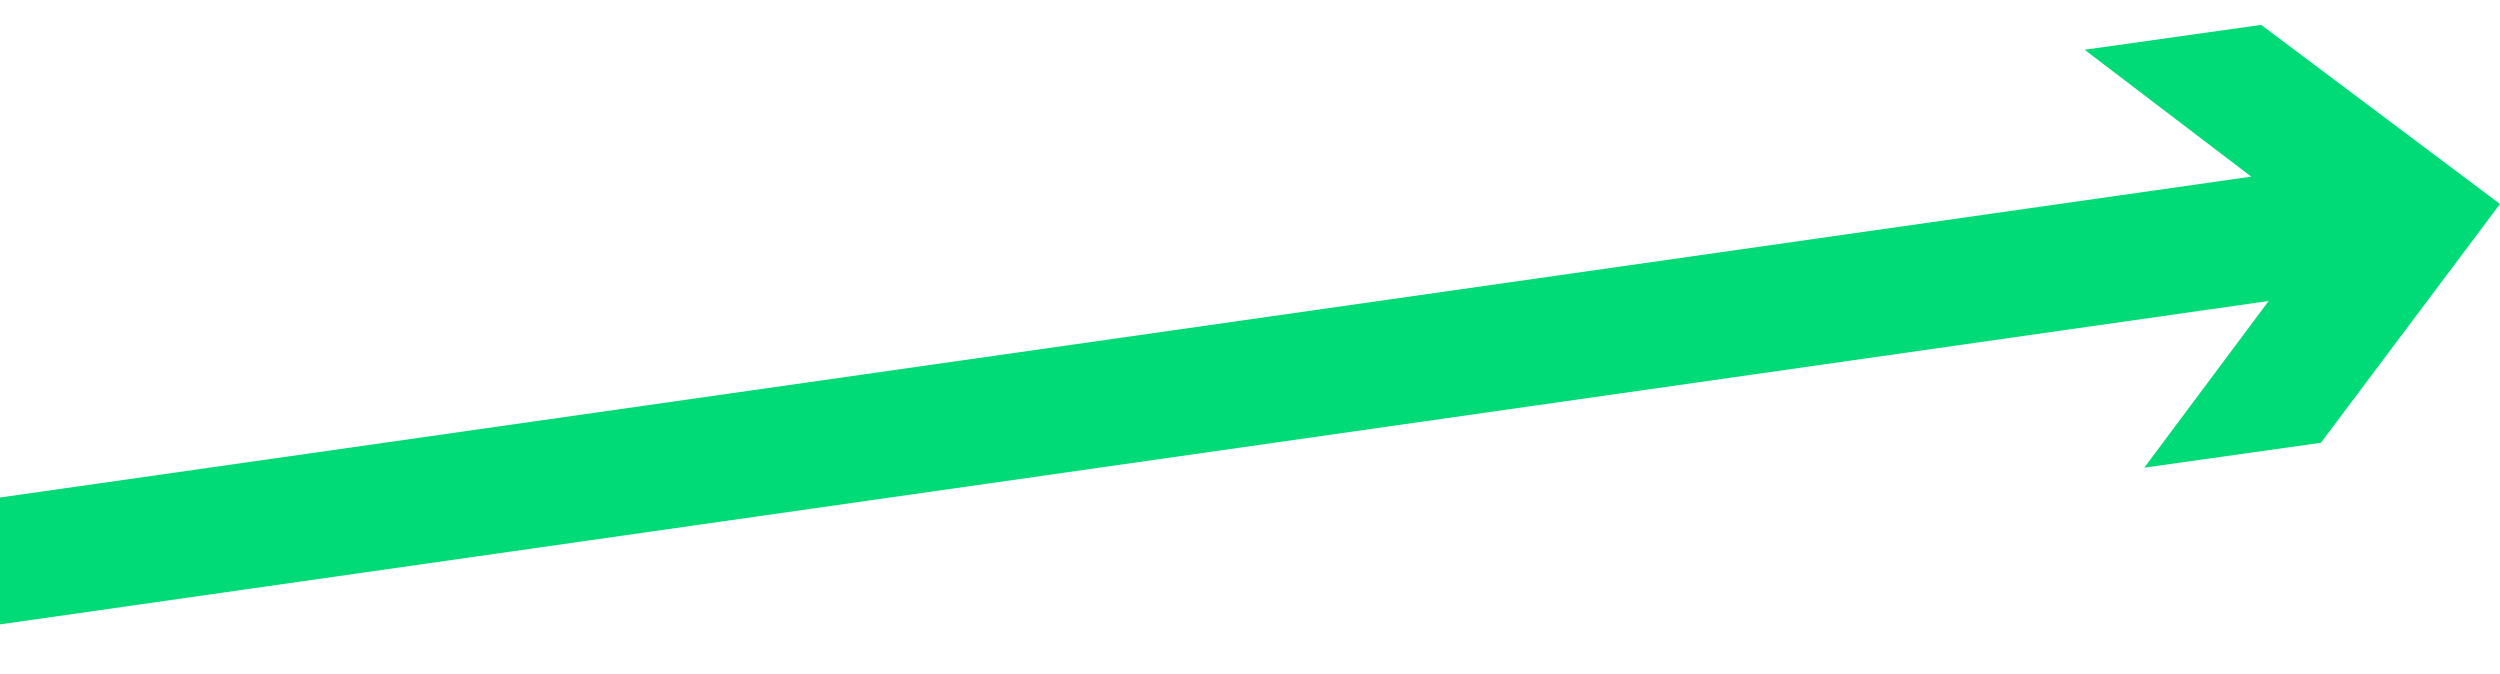 <?xml version="1.0" encoding="utf-8"?>
<!-- Generator: Adobe Illustrator 24.0.1, SVG Export Plug-In . SVG Version: 6.00 Build 0)  -->
<svg version="1.1" id="Calque_1" xmlns="http://www.w3.org/2000/svg" xmlns:xlink="http://www.w3.org/1999/xlink" x="0px" y="0px"
	 viewBox="0 0 100.5 27.1" style="enable-background:new 0 0 100.5 27.1;" xml:space="preserve">
<style type="text/css">
	.st0{clip-path:url(#SVGID_2_);fill:#00DA77;}
</style>
<g>
	<defs>
		<rect id="SVGID_1_" y="-184.3" width="100.5" height="269.8"/>
	</defs>
	<clipPath id="SVGID_2_">
		<use xlink:href="#SVGID_1_"  style="overflow:visible;"/>
	</clipPath>
	<polygon class="st0" points="90.9,1 83.8,2 90.5,7.1 0,20 0,25.1 91.2,12.1 86.2,18.8 93.3,17.8 100.5,8.2 	"/>
</g>
</svg>
